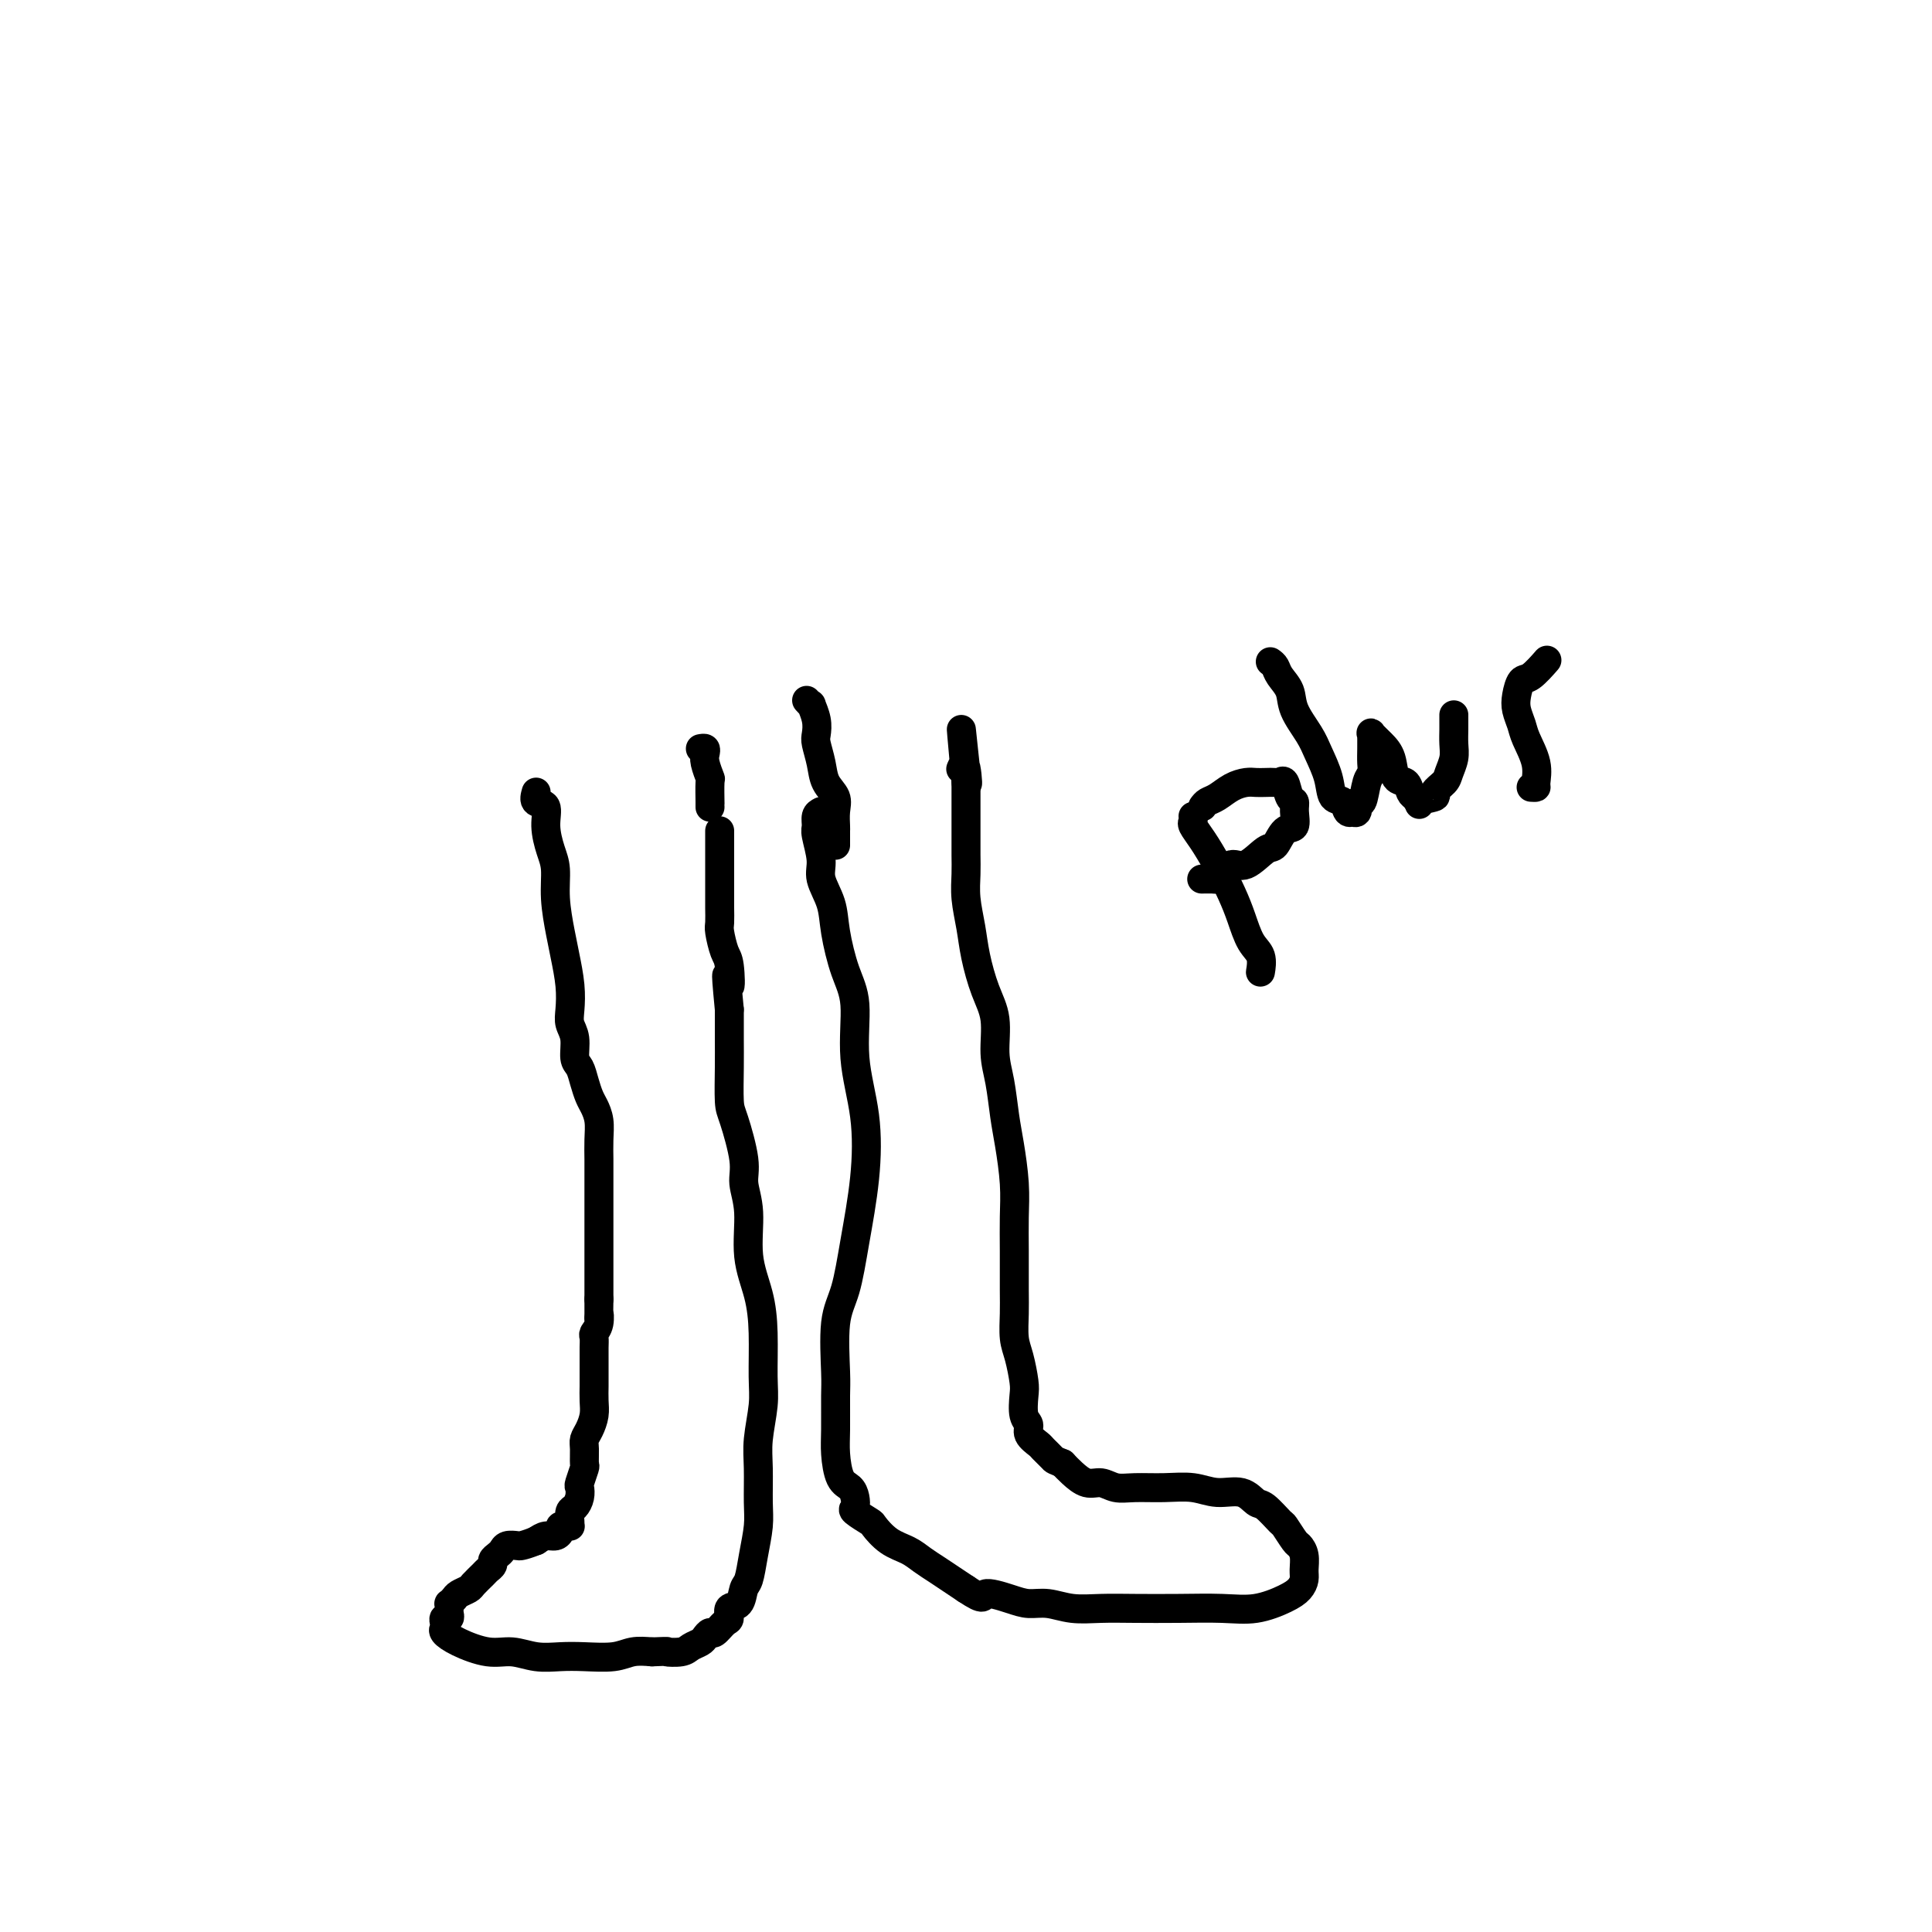 <svg viewBox='0 0 400 400' version='1.1' xmlns='http://www.w3.org/2000/svg' xmlns:xlink='http://www.w3.org/1999/xlink'><g fill='none' stroke='#000000' stroke-width='6' stroke-linecap='round' stroke-linejoin='round'><path d='M111,164c-0.232,0.819 -0.465,1.638 0,2c0.465,0.362 1.626,0.268 2,1c0.374,0.732 -0.040,2.292 0,4c0.040,1.708 0.535,3.564 1,5c0.465,1.436 0.899,2.452 1,4c0.101,1.548 -0.130,3.629 0,6c0.130,2.371 0.622,5.033 1,7c0.378,1.967 0.641,3.239 1,5c0.359,1.761 0.813,4.013 1,6c0.187,1.987 0.106,3.711 0,5c-0.106,1.289 -0.236,2.144 0,3c0.236,0.856 0.837,1.714 1,3c0.163,1.286 -0.111,3.001 0,4c0.111,0.999 0.608,1.281 1,2c0.392,0.719 0.679,1.875 1,3c0.321,1.125 0.674,2.219 1,3c0.326,0.781 0.623,1.248 1,2c0.377,0.752 0.833,1.790 1,3c0.167,1.210 0.045,2.592 0,4c-0.045,1.408 -0.012,2.842 0,4c0.012,1.158 0.003,2.042 0,3c-0.003,0.958 -0.001,1.992 0,3c0.001,1.008 0.000,1.990 0,3c-0.000,1.010 -0.000,2.046 0,3c0.000,0.954 0.000,1.824 0,3c-0.000,1.176 -0.000,2.658 0,4c0.000,1.342 0.000,2.545 0,3c-0.000,0.455 -0.000,0.161 0,1c0.000,0.839 0.000,2.811 0,4c-0.000,1.189 -0.000,1.594 0,2'/><path d='M124,269c-0.016,6.312 -0.057,3.592 0,3c0.057,-0.592 0.211,0.943 0,2c-0.211,1.057 -0.789,1.634 -1,2c-0.211,0.366 -0.057,0.521 0,1c0.057,0.479 0.015,1.282 0,2c-0.015,0.718 -0.004,1.350 0,2c0.004,0.650 0.002,1.318 0,2c-0.002,0.682 -0.003,1.380 0,2c0.003,0.620 0.011,1.164 0,2c-0.011,0.836 -0.041,1.966 0,3c0.041,1.034 0.154,1.973 0,3c-0.154,1.027 -0.576,2.143 -1,3c-0.424,0.857 -0.849,1.456 -1,2c-0.151,0.544 -0.026,1.034 0,2c0.026,0.966 -0.045,2.408 0,3c0.045,0.592 0.205,0.334 0,1c-0.205,0.666 -0.777,2.258 -1,3c-0.223,0.742 -0.098,0.636 0,1c0.098,0.364 0.170,1.197 0,2c-0.170,0.803 -0.582,1.574 -1,2c-0.418,0.426 -0.843,0.506 -1,1c-0.157,0.494 -0.045,1.400 0,2c0.045,0.600 0.022,0.892 0,1c-0.022,0.108 -0.044,0.032 0,0c0.044,-0.032 0.153,-0.019 0,0c-0.153,0.019 -0.569,0.043 -1,0c-0.431,-0.043 -0.878,-0.152 -1,0c-0.122,0.152 0.081,0.567 0,1c-0.081,0.433 -0.445,0.886 -1,1c-0.555,0.114 -1.301,-0.110 -2,0c-0.699,0.110 -1.349,0.555 -2,1'/><path d='M111,319c-1.731,0.687 -2.557,0.905 -3,1c-0.443,0.095 -0.501,0.067 -1,0c-0.499,-0.067 -1.439,-0.173 -2,0c-0.561,0.173 -0.742,0.624 -1,1c-0.258,0.376 -0.593,0.677 -1,1c-0.407,0.323 -0.887,0.668 -1,1c-0.113,0.332 0.139,0.652 0,1c-0.139,0.348 -0.671,0.723 -1,1c-0.329,0.277 -0.455,0.455 -1,1c-0.545,0.545 -1.509,1.456 -2,2c-0.491,0.544 -0.510,0.719 -1,1c-0.490,0.281 -1.452,0.667 -2,1c-0.548,0.333 -0.683,0.614 -1,1c-0.317,0.386 -0.816,0.878 -1,1c-0.184,0.122 -0.053,-0.126 0,0c0.053,0.126 0.028,0.625 0,1c-0.028,0.375 -0.060,0.625 0,1c0.060,0.375 0.210,0.873 0,1c-0.210,0.127 -0.782,-0.118 -1,0c-0.218,0.118 -0.082,0.600 0,1c0.082,0.400 0.110,0.719 0,1c-0.110,0.281 -0.358,0.524 0,1c0.358,0.476 1.323,1.185 3,2c1.677,0.815 4.067,1.735 6,2c1.933,0.265 3.409,-0.124 5,0c1.591,0.124 3.296,0.762 5,1c1.704,0.238 3.407,0.078 5,0c1.593,-0.078 3.077,-0.072 5,0c1.923,0.072 4.287,0.212 6,0c1.713,-0.212 2.775,-0.775 4,-1c1.225,-0.225 2.612,-0.113 4,0'/><path d='M135,342c4.235,-0.167 2.822,-0.086 3,0c0.178,0.086 1.946,0.176 3,0c1.054,-0.176 1.395,-0.620 2,-1c0.605,-0.380 1.475,-0.697 2,-1c0.525,-0.303 0.705,-0.591 1,-1c0.295,-0.409 0.704,-0.940 1,-1c0.296,-0.060 0.478,0.351 1,0c0.522,-0.351 1.383,-1.463 2,-2c0.617,-0.537 0.992,-0.498 1,-1c0.008,-0.502 -0.349,-1.546 0,-2c0.349,-0.454 1.404,-0.319 2,-1c0.596,-0.681 0.734,-2.178 1,-3c0.266,-0.822 0.660,-0.971 1,-2c0.340,-1.029 0.626,-2.940 1,-5c0.374,-2.060 0.836,-4.269 1,-6c0.164,-1.731 0.030,-2.983 0,-5c-0.030,-2.017 0.045,-4.799 0,-7c-0.045,-2.201 -0.210,-3.822 0,-6c0.210,-2.178 0.795,-4.914 1,-7c0.205,-2.086 0.032,-3.522 0,-6c-0.032,-2.478 0.078,-5.996 0,-9c-0.078,-3.004 -0.345,-5.492 -1,-8c-0.655,-2.508 -1.699,-5.036 -2,-8c-0.301,-2.964 0.140,-6.365 0,-9c-0.140,-2.635 -0.861,-4.503 -1,-6c-0.139,-1.497 0.302,-2.622 0,-5c-0.302,-2.378 -1.349,-6.010 -2,-8c-0.651,-1.990 -0.906,-2.337 -1,-4c-0.094,-1.663 -0.025,-4.640 0,-7c0.025,-2.360 0.007,-4.103 0,-6c-0.007,-1.897 -0.004,-3.949 0,-6'/><path d='M151,209c-1.095,-11.288 -0.332,-6.006 0,-5c0.332,1.006 0.233,-2.262 0,-4c-0.233,-1.738 -0.598,-1.947 -1,-3c-0.402,-1.053 -0.840,-2.951 -1,-4c-0.160,-1.049 -0.043,-1.250 0,-2c0.043,-0.750 0.012,-2.050 0,-3c-0.012,-0.950 -0.003,-1.550 0,-2c0.003,-0.450 0.001,-0.750 0,-1c-0.001,-0.250 -0.000,-0.448 0,-1c0.000,-0.552 0.000,-1.456 0,-2c-0.000,-0.544 -0.000,-0.726 0,-1c0.000,-0.274 0.000,-0.638 0,-1c-0.000,-0.362 -0.000,-0.722 0,-1c0.000,-0.278 0.000,-0.473 0,-1c-0.000,-0.527 -0.000,-1.385 0,-2c0.000,-0.615 0.000,-0.988 0,-1c-0.000,-0.012 -0.000,0.337 0,0c0.000,-0.337 0.000,-1.358 0,-2c-0.000,-0.642 -0.000,-0.904 0,-1c0.000,-0.096 0.000,-0.028 0,0c-0.000,0.028 -0.000,0.014 0,0'/><path d='M170,168c-0.432,0.223 -0.864,0.445 -1,1c-0.136,0.555 0.023,1.442 0,2c-0.023,0.558 -0.228,0.789 0,2c0.228,1.211 0.890,3.404 1,5c0.110,1.596 -0.330,2.596 0,4c0.330,1.404 1.431,3.214 2,5c0.569,1.786 0.604,3.550 1,6c0.396,2.450 1.151,5.587 2,8c0.849,2.413 1.791,4.101 2,7c0.209,2.899 -0.314,7.009 0,11c0.314,3.991 1.464,7.864 2,12c0.536,4.136 0.459,8.536 0,13c-0.459,4.464 -1.300,8.991 -2,13c-0.700,4.009 -1.259,7.499 -2,10c-0.741,2.501 -1.663,4.011 -2,7c-0.337,2.989 -0.088,7.455 0,10c0.088,2.545 0.016,3.167 0,5c-0.016,1.833 0.024,4.875 0,7c-0.024,2.125 -0.111,3.333 0,5c0.111,1.667 0.419,3.793 1,5c0.581,1.207 1.434,1.493 2,2c0.566,0.507 0.843,1.233 1,2c0.157,0.767 0.194,1.574 0,2c-0.194,0.426 -0.617,0.470 0,1c0.617,0.530 2.276,1.545 3,2c0.724,0.455 0.515,0.348 1,1c0.485,0.652 1.666,2.061 3,3c1.334,0.939 2.822,1.406 4,2c1.178,0.594 2.048,1.314 3,2c0.952,0.686 1.987,1.339 3,2c1.013,0.661 2.004,1.332 3,2c0.996,0.668 1.998,1.334 3,2'/><path d='M200,329c4.213,2.813 3.244,1.346 4,1c0.756,-0.346 3.235,0.429 5,1c1.765,0.571 2.814,0.938 4,1c1.186,0.062 2.508,-0.179 4,0c1.492,0.179 3.152,0.780 5,1c1.848,0.220 3.882,0.061 6,0c2.118,-0.061 4.321,-0.022 7,0c2.679,0.022 5.835,0.028 9,0c3.165,-0.028 6.340,-0.091 9,0c2.660,0.091 4.803,0.335 7,0c2.197,-0.335 4.446,-1.248 6,-2c1.554,-0.752 2.413,-1.344 3,-2c0.587,-0.656 0.902,-1.378 1,-2c0.098,-0.622 -0.019,-1.144 0,-2c0.019,-0.856 0.176,-2.044 0,-3c-0.176,-0.956 -0.684,-1.679 -1,-2c-0.316,-0.321 -0.440,-0.242 -1,-1c-0.560,-0.758 -1.555,-2.355 -2,-3c-0.445,-0.645 -0.341,-0.340 -1,-1c-0.659,-0.660 -2.082,-2.286 -3,-3c-0.918,-0.714 -1.332,-0.517 -2,-1c-0.668,-0.483 -1.592,-1.646 -3,-2c-1.408,-0.354 -3.300,0.103 -5,0c-1.700,-0.103 -3.207,-0.764 -5,-1c-1.793,-0.236 -3.873,-0.048 -6,0c-2.127,0.048 -4.303,-0.046 -6,0c-1.697,0.046 -2.916,0.230 -4,0c-1.084,-0.230 -2.033,-0.876 -3,-1c-0.967,-0.124 -1.953,0.274 -3,0c-1.047,-0.274 -2.156,-1.221 -3,-2c-0.844,-0.779 -1.422,-1.389 -2,-2'/><path d='M220,303c-2.041,-0.888 -1.642,-0.609 -2,-1c-0.358,-0.391 -1.473,-1.454 -2,-2c-0.527,-0.546 -0.467,-0.576 -1,-1c-0.533,-0.424 -1.659,-1.241 -2,-2c-0.341,-0.759 0.102,-1.459 0,-2c-0.102,-0.541 -0.749,-0.923 -1,-2c-0.251,-1.077 -0.106,-2.850 0,-4c0.106,-1.150 0.172,-1.676 0,-3c-0.172,-1.324 -0.582,-3.447 -1,-5c-0.418,-1.553 -0.844,-2.535 -1,-4c-0.156,-1.465 -0.041,-3.414 0,-5c0.041,-1.586 0.008,-2.811 0,-5c-0.008,-2.189 0.009,-5.342 0,-8c-0.009,-2.658 -0.044,-4.821 0,-7c0.044,-2.179 0.165,-4.372 0,-7c-0.165,-2.628 -0.617,-5.689 -1,-8c-0.383,-2.311 -0.697,-3.872 -1,-6c-0.303,-2.128 -0.596,-4.823 -1,-7c-0.404,-2.177 -0.920,-3.837 -1,-6c-0.080,-2.163 0.276,-4.829 0,-7c-0.276,-2.171 -1.184,-3.848 -2,-6c-0.816,-2.152 -1.539,-4.781 -2,-7c-0.461,-2.219 -0.659,-4.030 -1,-6c-0.341,-1.970 -0.823,-4.098 -1,-6c-0.177,-1.902 -0.047,-3.576 0,-5c0.047,-1.424 0.013,-2.597 0,-4c-0.013,-1.403 -0.003,-3.036 0,-4c0.003,-0.964 0.001,-1.258 0,-2c-0.001,-0.742 -0.000,-1.930 0,-3c0.000,-1.070 0.000,-2.020 0,-3c-0.000,-0.980 -0.000,-1.990 0,-3'/><path d='M200,162c-1.872,-20.659 -0.553,-6.805 0,-2c0.553,4.805 0.341,0.563 0,-1c-0.341,-1.563 -0.812,-0.447 -1,0c-0.188,0.447 -0.094,0.223 0,0'/><path d='M167,145c0.452,0.492 0.905,0.984 1,1c0.095,0.016 -0.167,-0.443 0,0c0.167,0.443 0.765,1.788 1,3c0.235,1.212 0.109,2.292 0,3c-0.109,0.708 -0.201,1.046 0,2c0.201,0.954 0.695,2.525 1,4c0.305,1.475 0.422,2.853 1,4c0.578,1.147 1.619,2.062 2,3c0.381,0.938 0.102,1.900 0,3c-0.102,1.100 -0.027,2.337 0,3c0.027,0.663 0.007,0.752 0,1c-0.007,0.248 -0.002,0.655 0,1c0.002,0.345 0.001,0.629 0,1c-0.001,0.371 -0.000,0.831 0,1c0.000,0.169 0.000,0.048 0,0c-0.000,-0.048 -0.000,-0.024 0,0'/><path d='M145,155c0.415,-0.077 0.829,-0.154 1,0c0.171,0.154 0.098,0.540 0,1c-0.098,0.460 -0.223,0.994 0,2c0.223,1.006 0.792,2.484 1,3c0.208,0.516 0.056,0.072 0,1c-0.056,0.928 -0.015,3.229 0,4c0.015,0.771 0.004,0.011 0,0c-0.004,-0.011 -0.001,0.728 0,1c0.001,0.272 0.000,0.078 0,0c-0.000,-0.078 -0.000,-0.039 0,0'/><path d='M247,169c0.042,0.371 0.084,0.741 0,1c-0.084,0.259 -0.293,0.406 0,1c0.293,0.594 1.089,1.636 2,3c0.911,1.364 1.936,3.049 3,5c1.064,1.951 2.166,4.166 3,6c0.834,1.834 1.400,3.286 2,5c0.600,1.714 1.232,3.689 2,5c0.768,1.311 1.670,1.959 2,3c0.330,1.041 0.089,2.475 0,3c-0.089,0.525 -0.024,0.141 0,0c0.024,-0.141 0.007,-0.040 0,0c-0.007,0.040 -0.003,0.020 0,0'/><path d='M249,167c0.266,-0.362 0.533,-0.724 1,-1c0.467,-0.276 1.136,-0.466 2,-1c0.864,-0.534 1.923,-1.411 3,-2c1.077,-0.589 2.172,-0.889 3,-1c0.828,-0.111 1.388,-0.033 2,0c0.612,0.033 1.277,0.019 2,0c0.723,-0.019 1.504,-0.045 2,0c0.496,0.045 0.707,0.160 1,0c0.293,-0.160 0.669,-0.596 1,0c0.331,0.596 0.619,2.223 1,3c0.381,0.777 0.856,0.703 1,1c0.144,0.297 -0.043,0.966 0,2c0.043,1.034 0.314,2.432 0,3c-0.314,0.568 -1.214,0.304 -2,1c-0.786,0.696 -1.457,2.351 -2,3c-0.543,0.649 -0.958,0.293 -2,1c-1.042,0.707 -2.712,2.477 -4,3c-1.288,0.523 -2.195,-0.199 -3,0c-0.805,0.199 -1.509,1.321 -2,2c-0.491,0.679 -0.771,0.914 -1,1c-0.229,0.086 -0.408,0.023 -1,0c-0.592,-0.023 -1.598,-0.007 -2,0c-0.402,0.007 -0.201,0.003 0,0'/><path d='M263,137c0.368,0.264 0.735,0.528 1,1c0.265,0.472 0.427,1.153 1,2c0.573,0.847 1.558,1.860 2,3c0.442,1.140 0.341,2.407 1,4c0.659,1.593 2.078,3.511 3,5c0.922,1.489 1.346,2.550 2,4c0.654,1.450 1.538,3.289 2,5c0.462,1.711 0.501,3.295 1,4c0.499,0.705 1.458,0.531 2,1c0.542,0.469 0.666,1.581 1,2c0.334,0.419 0.877,0.144 1,0c0.123,-0.144 -0.175,-0.157 0,0c0.175,0.157 0.821,0.485 1,0c0.179,-0.485 -0.110,-1.781 0,-2c0.110,-0.219 0.618,0.640 1,0c0.382,-0.640 0.638,-2.778 1,-4c0.362,-1.222 0.829,-1.528 1,-2c0.171,-0.472 0.046,-1.111 0,-2c-0.046,-0.889 -0.014,-2.030 0,-3c0.014,-0.970 0.009,-1.771 0,-2c-0.009,-0.229 -0.024,0.114 0,0c0.024,-0.114 0.085,-0.685 0,-1c-0.085,-0.315 -0.317,-0.373 0,0c0.317,0.373 1.184,1.178 2,2c0.816,0.822 1.580,1.659 2,3c0.420,1.341 0.494,3.184 1,4c0.506,0.816 1.444,0.604 2,1c0.556,0.396 0.730,1.399 1,2c0.270,0.601 0.635,0.801 1,1'/><path d='M293,165c1.429,2.289 0.501,1.512 1,1c0.499,-0.512 2.425,-0.759 3,-1c0.575,-0.241 -0.200,-0.476 0,-1c0.200,-0.524 1.374,-1.337 2,-2c0.626,-0.663 0.704,-1.175 1,-2c0.296,-0.825 0.811,-1.962 1,-3c0.189,-1.038 0.051,-1.977 0,-3c-0.051,-1.023 -0.014,-2.130 0,-3c0.014,-0.870 0.004,-1.503 0,-2c-0.004,-0.497 -0.001,-0.856 0,-1c0.001,-0.144 0.001,-0.072 0,0'/><path d='M317,163c0.437,0.027 0.875,0.055 1,0c0.125,-0.055 -0.061,-0.192 0,-1c0.061,-0.808 0.369,-2.288 0,-4c-0.369,-1.712 -1.417,-3.657 -2,-5c-0.583,-1.343 -0.702,-2.084 -1,-3c-0.298,-0.916 -0.776,-2.008 -1,-3c-0.224,-0.992 -0.193,-1.884 0,-3c0.193,-1.116 0.549,-2.457 1,-3c0.451,-0.543 0.997,-0.290 2,-1c1.003,-0.710 2.462,-2.383 3,-3c0.538,-0.617 0.154,-0.176 0,0c-0.154,0.176 -0.077,0.088 0,0'/></g>
</svg>
